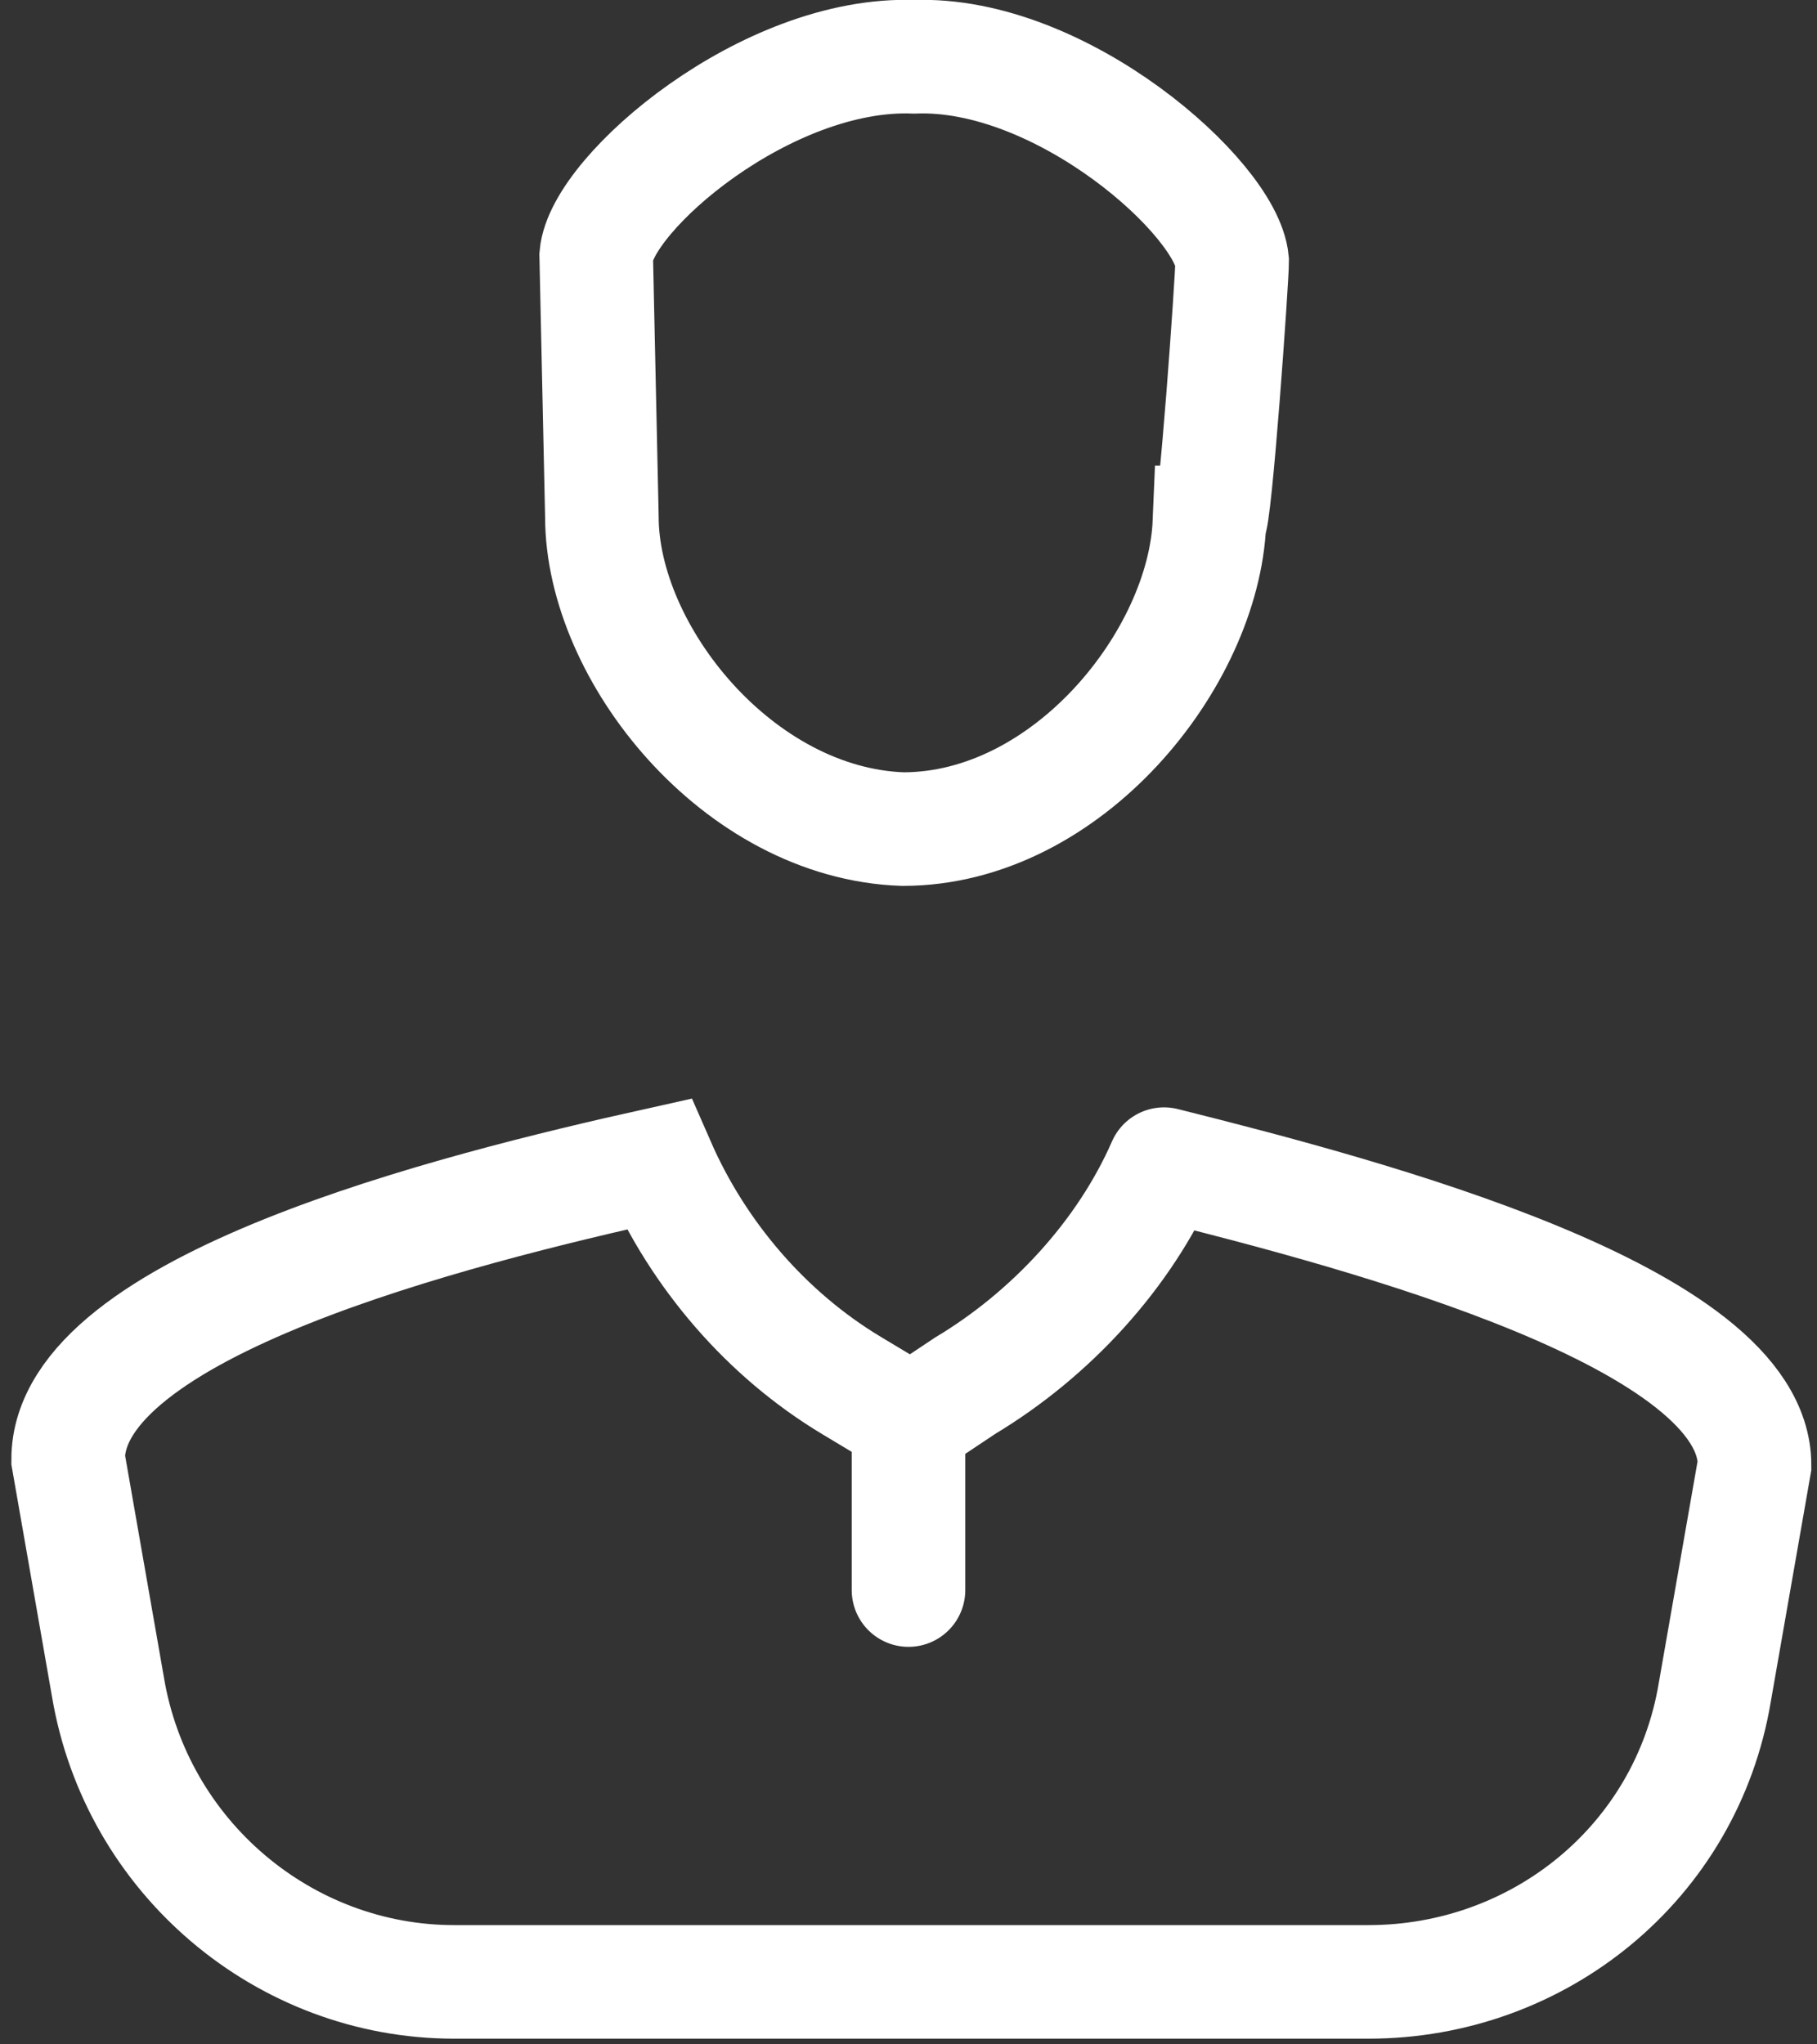 <?xml version="1.0" encoding="utf-8"?>
<!-- Generator: Adobe Illustrator 25.3.1, SVG Export Plug-In . SVG Version: 6.00 Build 0)  -->
<svg version="1.1" id="Layer_1" xmlns="http://www.w3.org/2000/svg" xmlns:xlink="http://www.w3.org/1999/xlink" x="0px" y="0px"
	 width="32px" height="36px" viewBox="0 0 32 36" style="enable-background:new 0 0 32 36;" xml:space="preserve">
<rect x="0" y="0" width="32" height="36" fill="#333333" stroke="none"/>
<style type="text/css">
	.st0{fill:none;stroke:#FFFFFF;stroke-width:2;stroke-linecap:round;stroke-miterlimit:10;}
</style>
<path class="st0" d="M20.5,20.5L20.5,20.5c-0.7,1.6-2,3-3.5,3.9L16.1,25l-0.1,0L15,24.4c-1.5-0.9-2.7-2.3-3.4-3.9l0,0
	C8,21.3,1.2,23,1.2,25.7l0.7,4c0.5,3,3.1,5.2,6.1,5.2l3.5,0l9.1,0l3.5,0c3,0,5.6-2.1,6.1-5.1l0.7-4C30.9,23.2,24.1,21.4,20.5,20.5
	L20.5,20.5"/>
<line class="st0" x1="16" y1="25" x2="16" y2="28"/>
<path class="st0" d="M21.7,4.6c-0.1-1.1-3-3.7-5.6-3.6c-2.6-0.1-5.5,2.4-5.6,3.5l0.1,4.6c0,2.4,2.4,5.4,5.3,5.5l0,0l0,0l0,0
	c2.9,0,5.3-3,5.4-5.4C21.4,9.2,21.7,4.9,21.7,4.6z"/>
</svg>
